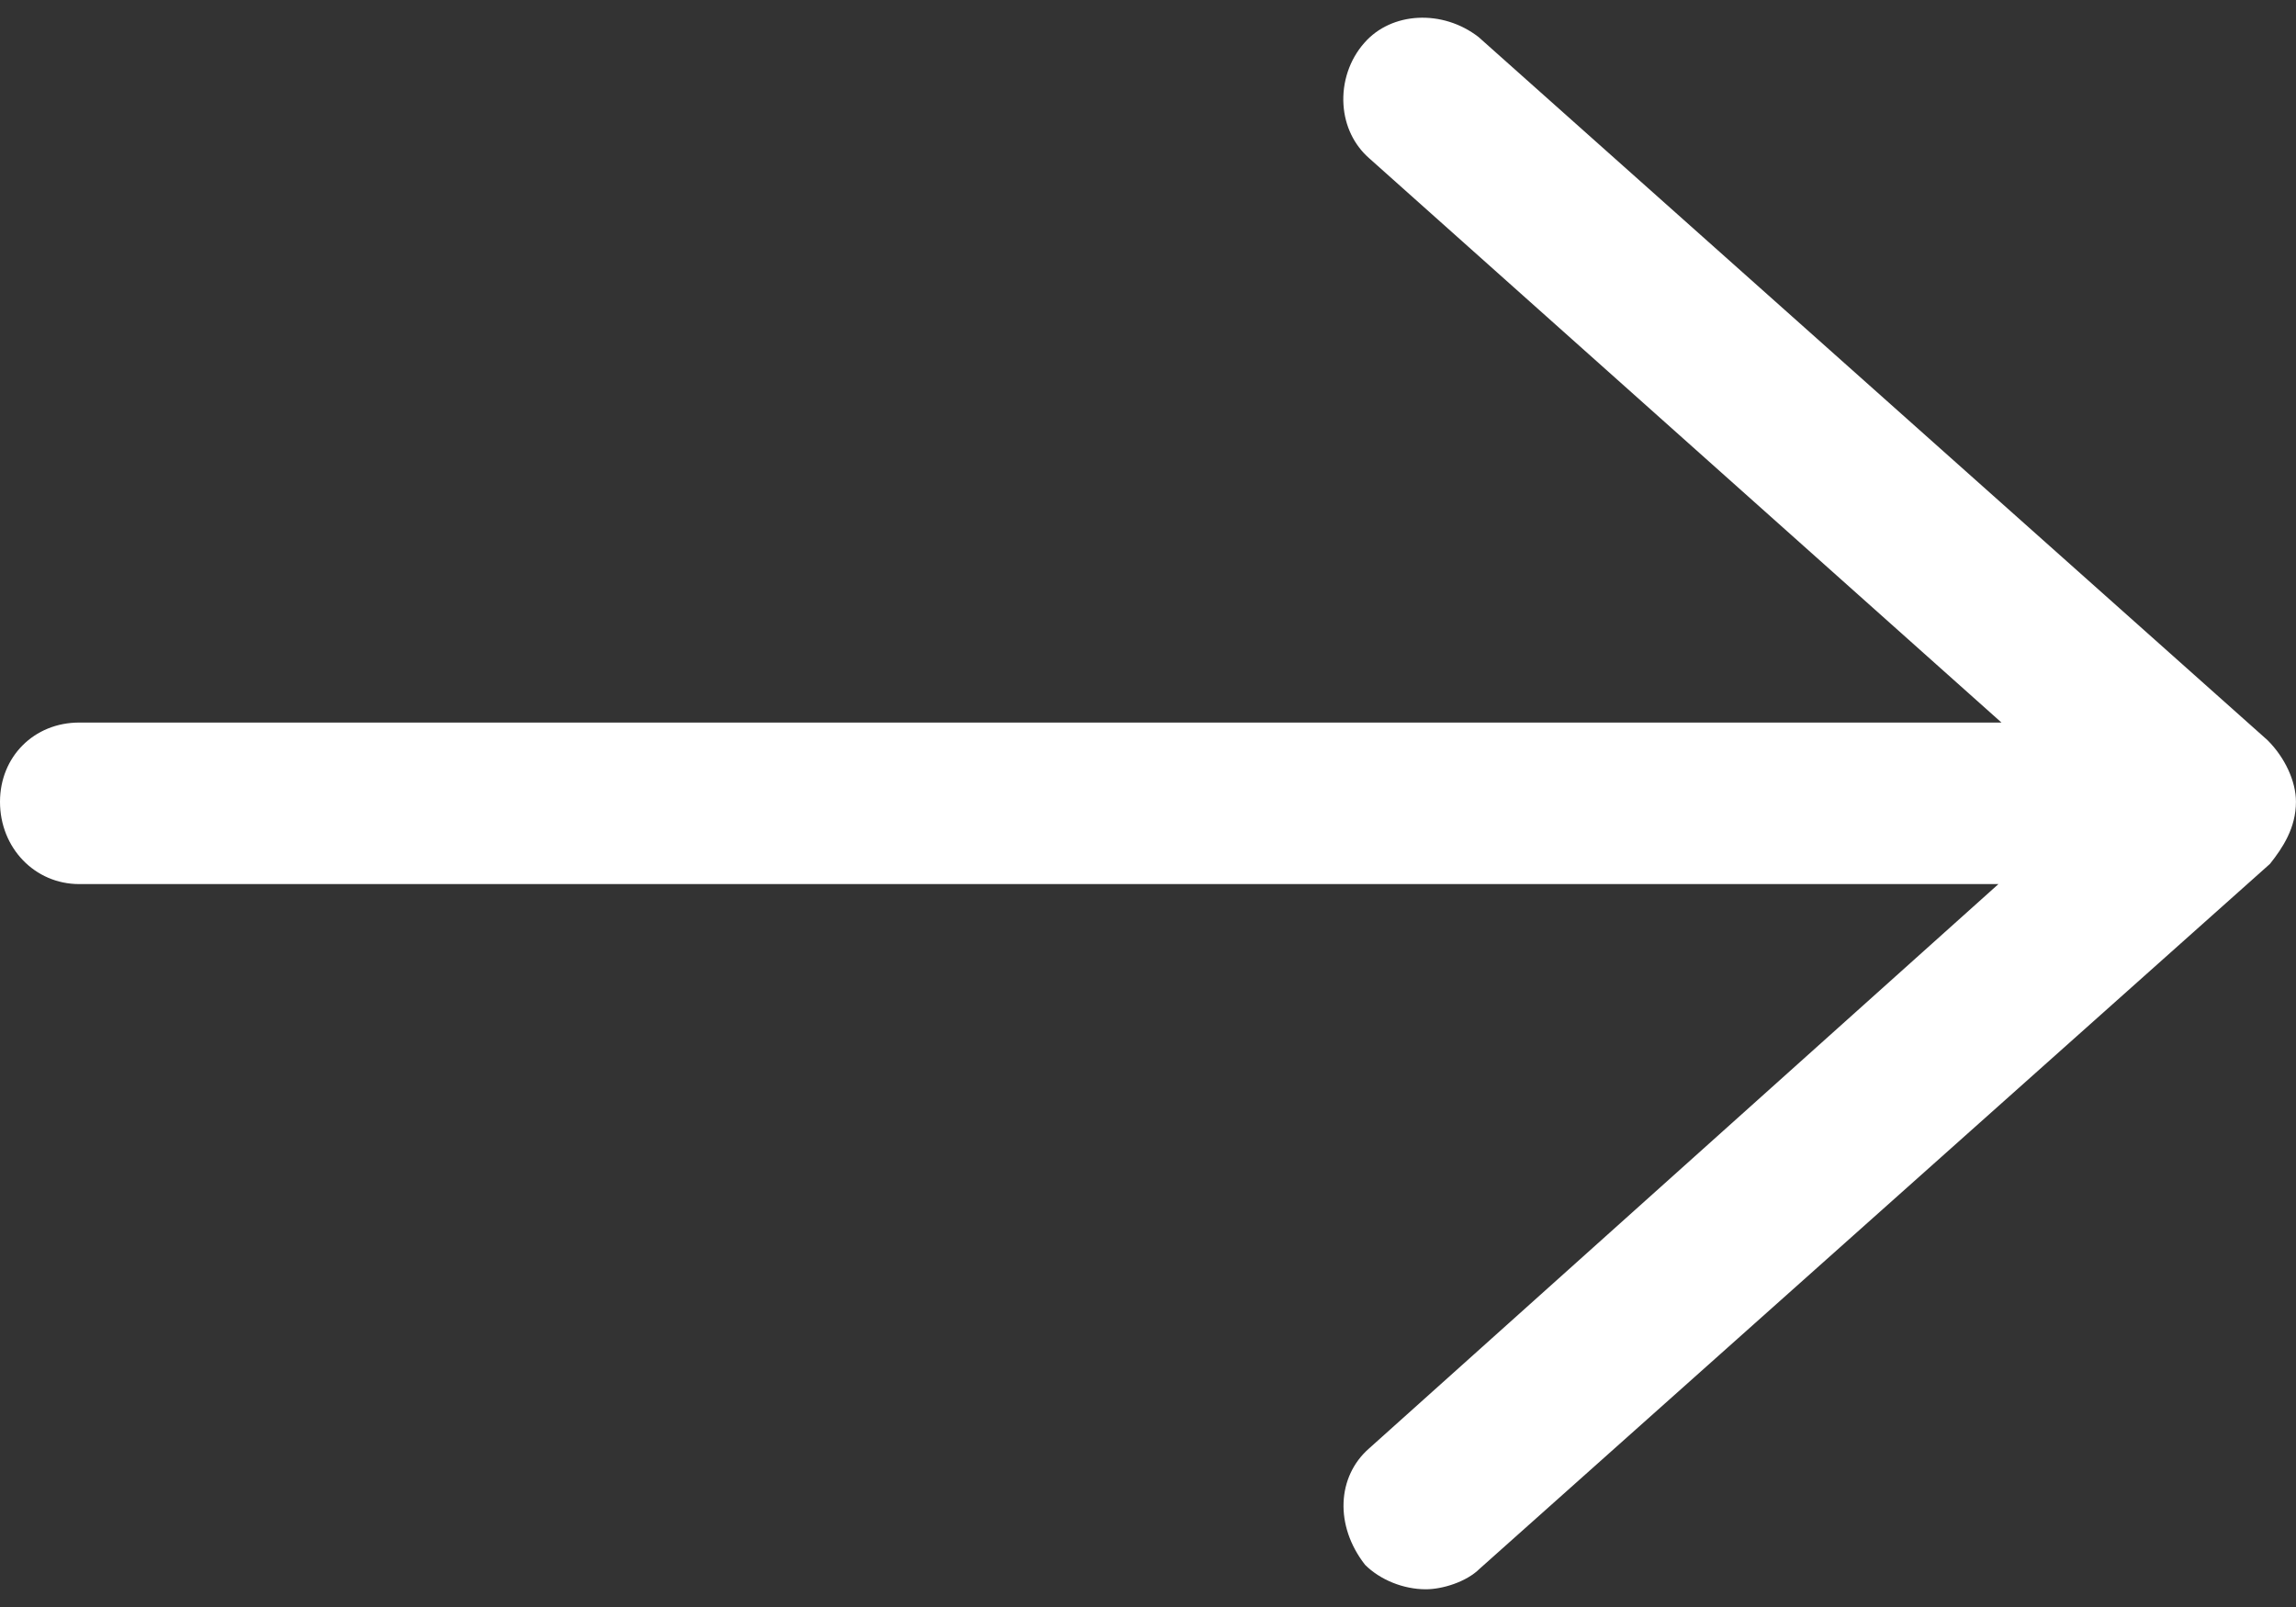 <?xml version="1.0" encoding="utf-8"?>
<!-- Generator: Adobe Illustrator 16.0.0, SVG Export Plug-In . SVG Version: 6.00 Build 0)  -->
<!DOCTYPE svg PUBLIC "-//W3C//DTD SVG 1.1//EN" "http://www.w3.org/Graphics/SVG/1.1/DTD/svg11.dtd">
<svg version="1.1"
	 id="Warstwa_1" text-rendering="geometricPrecision" shape-rendering="geometricPrecision" image-rendering="optimizeQuality"
	 xmlns="http://www.w3.org/2000/svg" xmlns:xlink="http://www.w3.org/1999/xlink" x="0px" y="0px" width="50px" height="35px"
	 viewBox="36.452 43.952 50 35" enable-background="new 36.452 43.952 50 35" xml:space="preserve">
<rect x="36.452" y="43.952" width="50" height="35" fill="#333333" stroke="none"/>
<path fill="#ffffff"  d="M85.832,60.073L68.651,44.759c-0.782-0.607-1.897-0.553-2.489,0.128c-0.322,0.364-0.485,0.856-0.453,1.348
	c0.03,0.462,0.23,0.874,0.558,1.162l13.771,12.292H38.177c-0.982,0-1.725,0.743-1.725,1.726c0,1.005,0.758,1.792,1.725,1.792h41.795
	l-13.704,12.29c-0.702,0.613-0.754,1.685-0.089,2.536c0.329,0.329,0.836,0.533,1.323,0.533c0.361,0,0.884-0.16,1.174-0.449
	l17.209-15.35c0.279-0.351,0.566-0.785,0.566-1.353C86.451,60.975,86.216,60.455,85.832,60.073z"/>
</svg>

